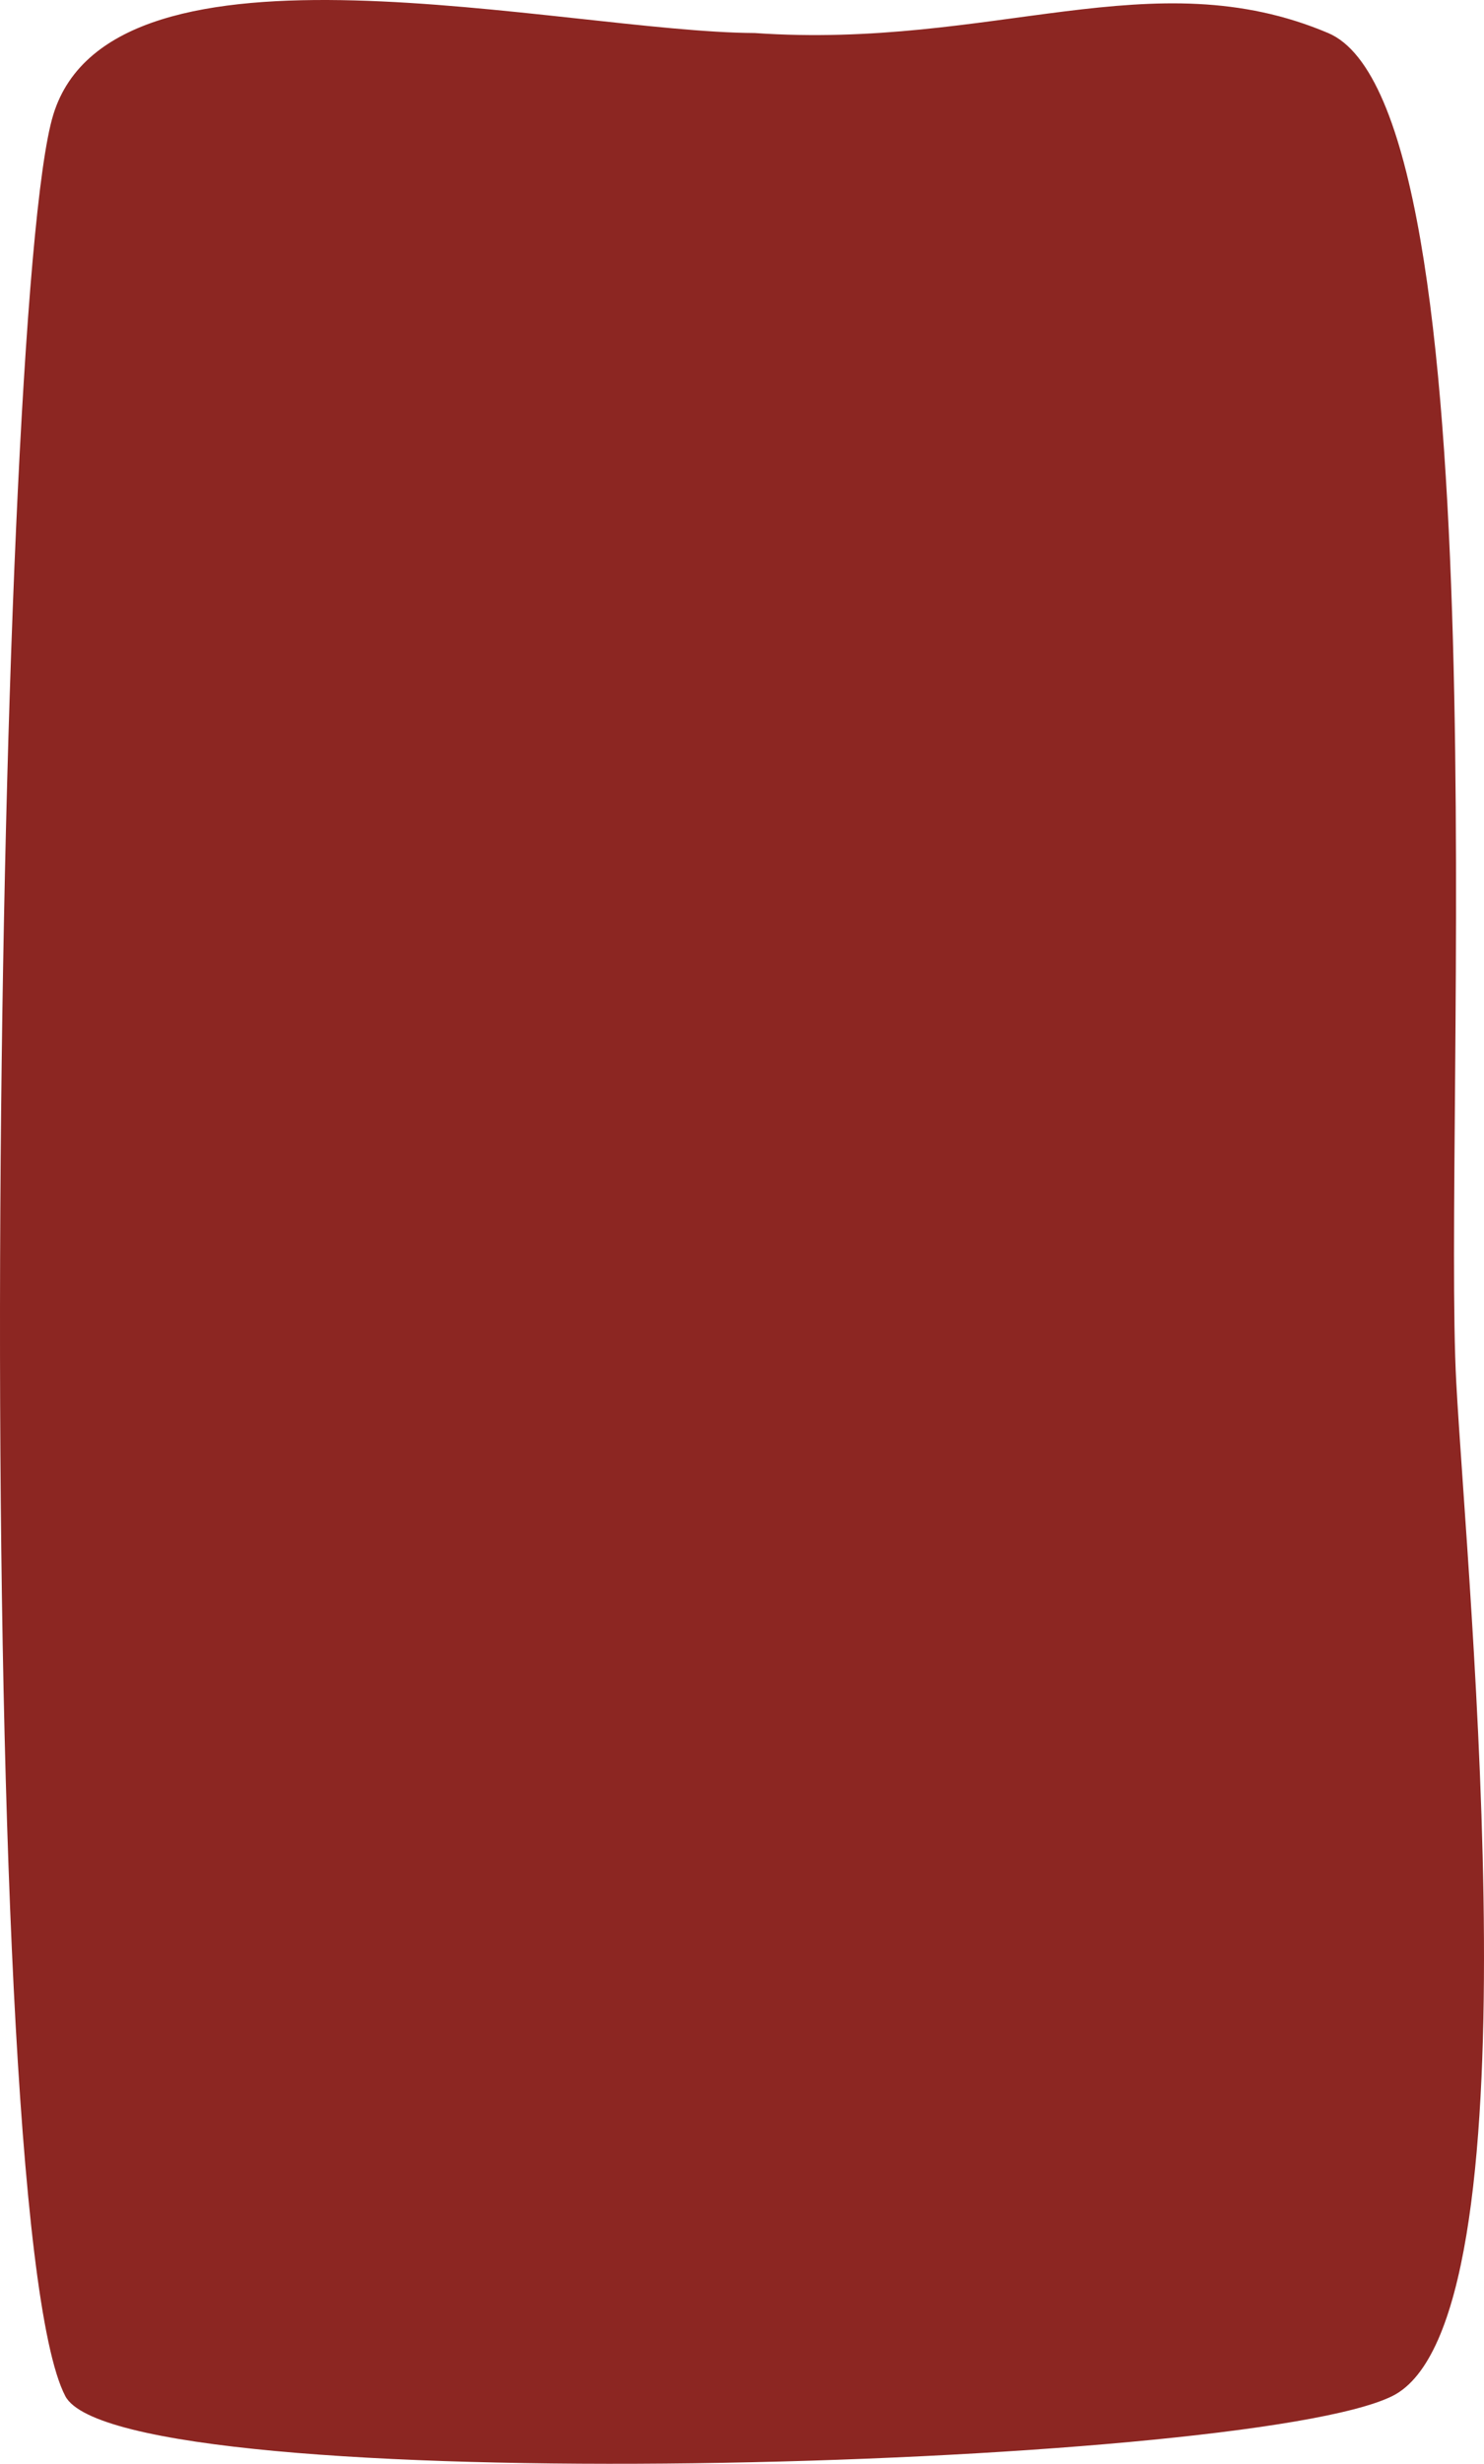 <?xml version="1.0" encoding="UTF-8"?> <svg xmlns="http://www.w3.org/2000/svg" width="588" height="976" viewBox="0 0 588 976" fill="none"> <path d="M21.125 45.394C44.877 -31.757 223.05 12.718 299.037 13.082C393.627 19.628 456.662 -16.374 526.246 13.082C595.829 42.537 571.572 446.427 577.008 547.612C581.357 628.56 610.375 920.106 551.639 949.184C492.903 978.262 47.785 991.049 25.877 949.184C-12.919 875.05 -2.627 122.545 21.125 45.394Z" fill="#8C2622"></path> </svg> 